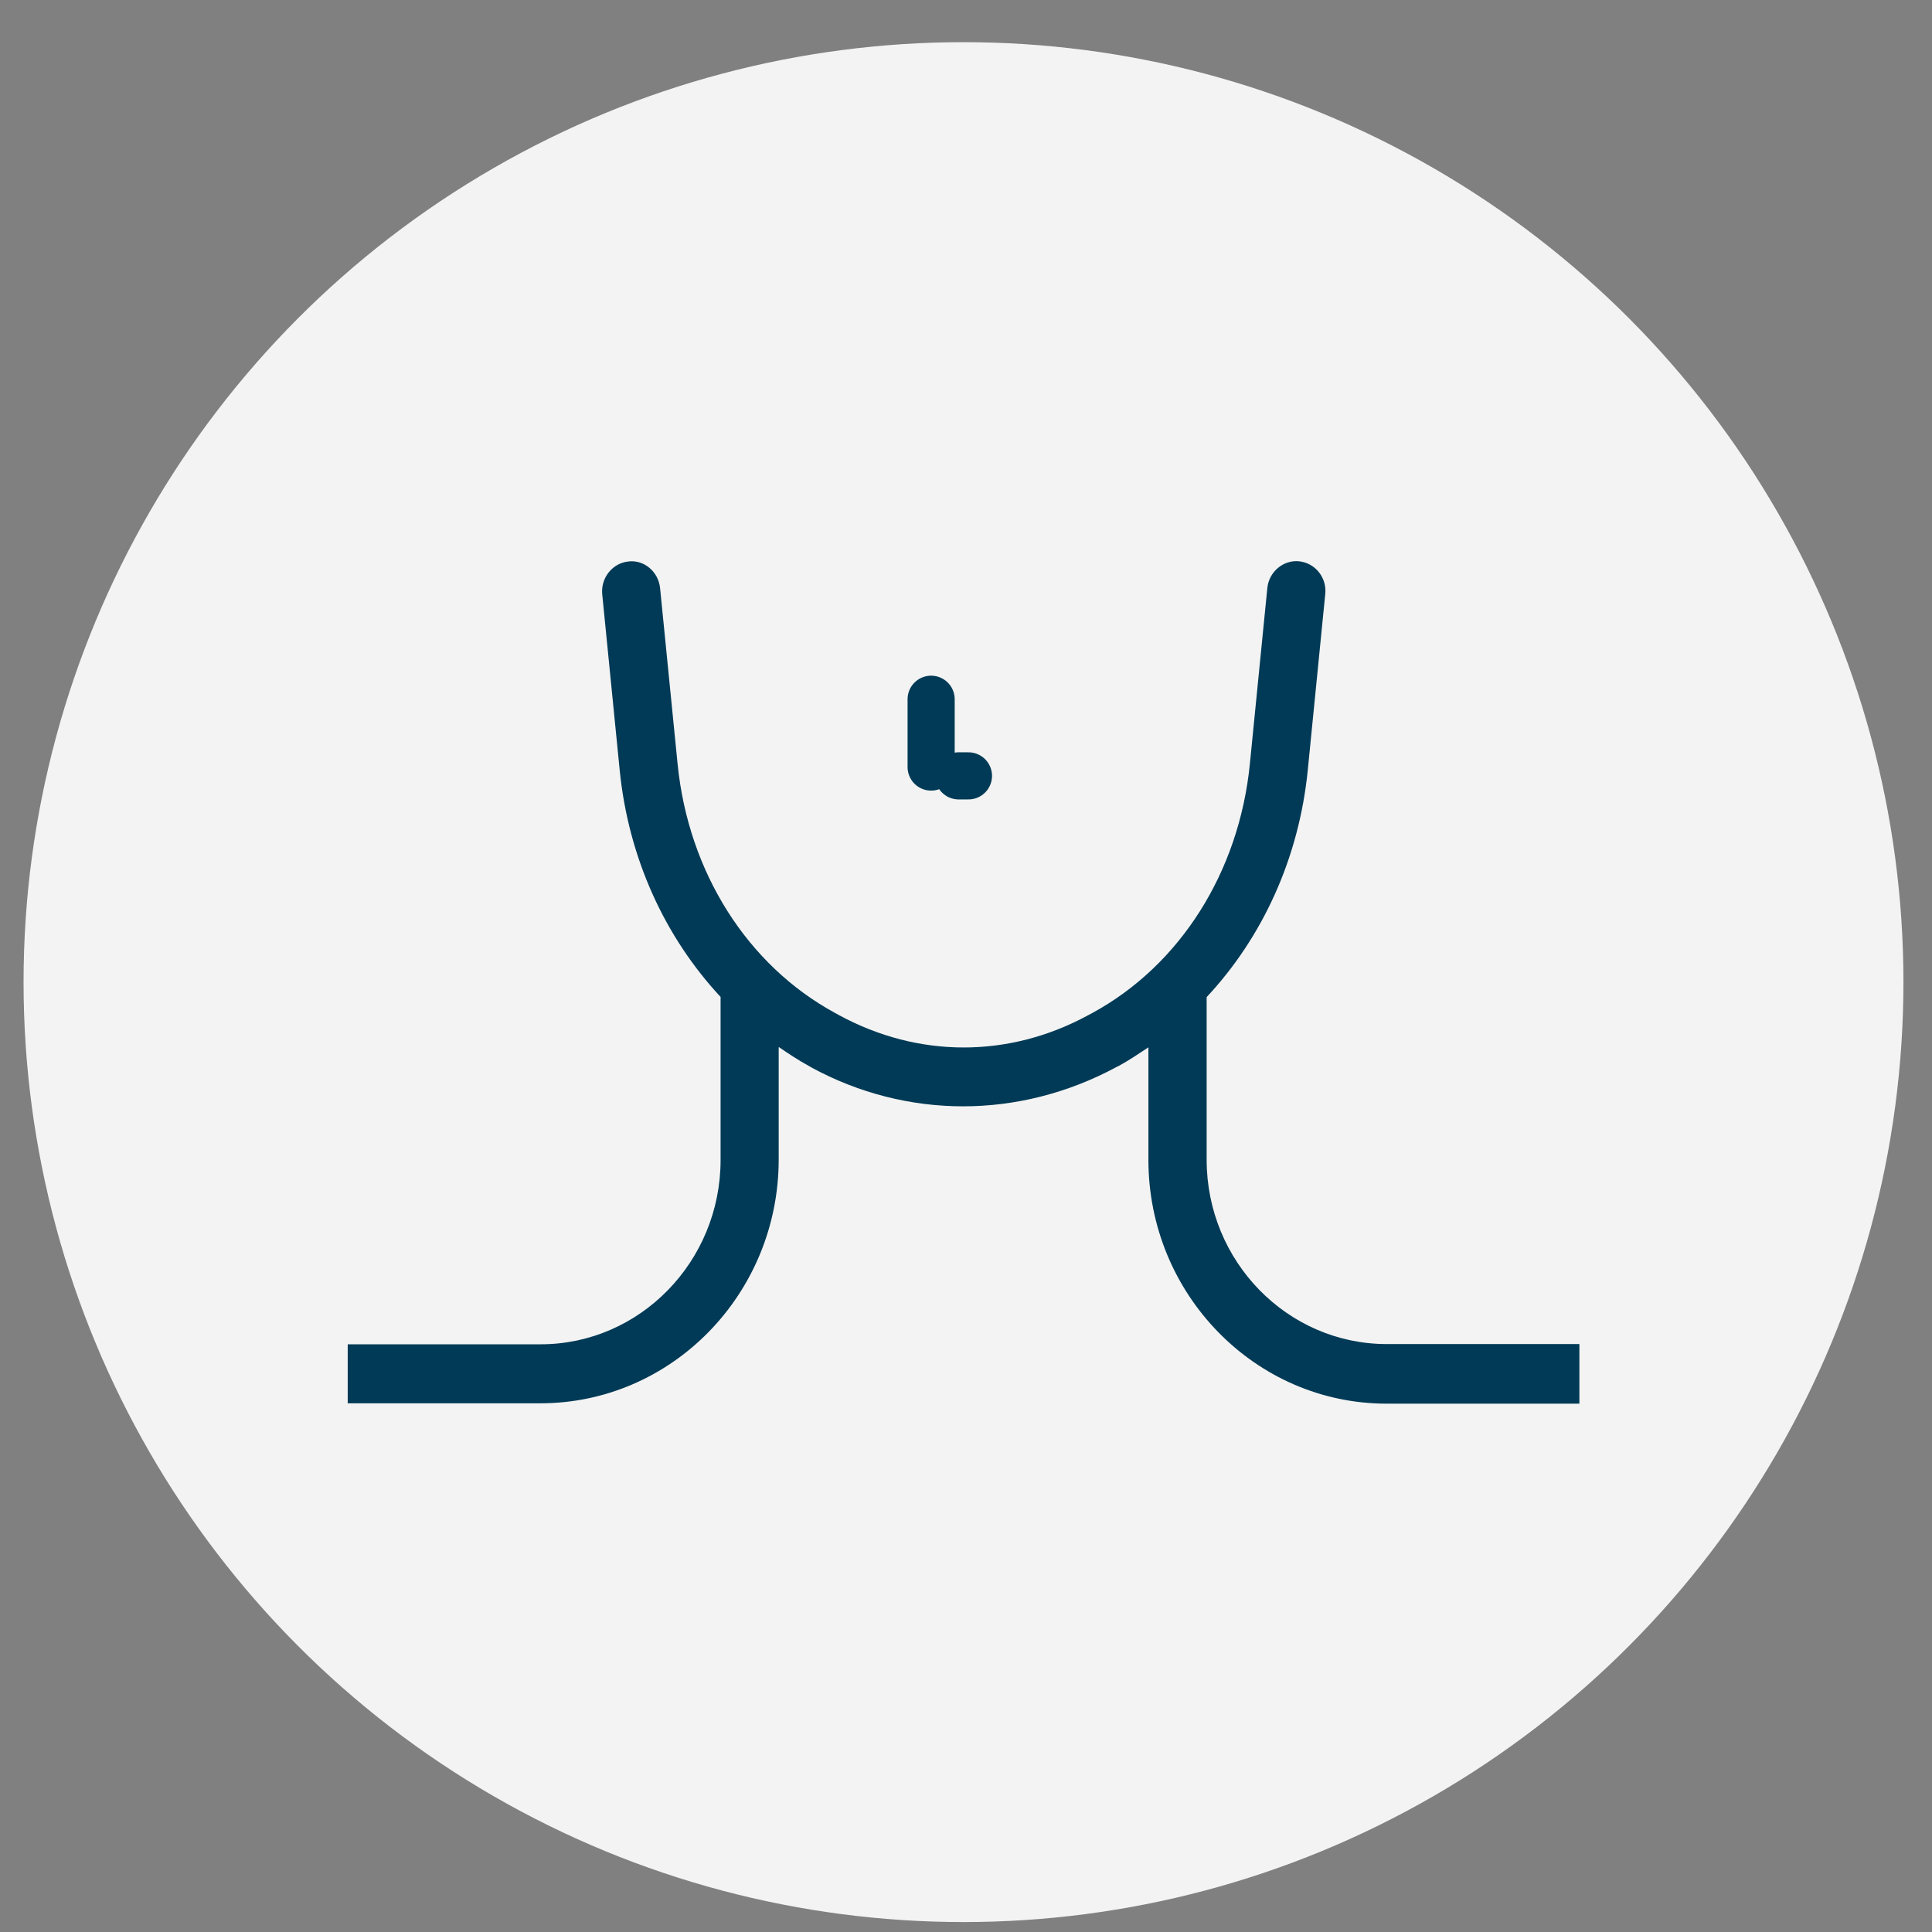 <svg width="41" height="41" viewBox="0 0 41 41" fill="none" xmlns="http://www.w3.org/2000/svg">
<rect x="0" y="0" width="41" height="41" fill="#808080" stroke="none"/>
<circle cx="20.447" cy="20.842" r="19.947" fill="#F3F3F3"/>
<g clip-path="url(#clip0_2772_6921)">
<path d="M7.379 29.78H11.468C14.257 29.78 16.525 27.458 16.525 24.605V22.218C16.734 22.36 16.944 22.502 17.169 22.623L17.232 22.66C18.235 23.203 19.334 23.478 20.44 23.478C21.546 23.478 22.668 23.198 23.695 22.643L23.759 22.611C23.972 22.493 24.169 22.36 24.371 22.226V24.613C24.371 27.466 26.639 29.788 29.428 29.788H33.517V28.523H29.428C27.322 28.523 25.607 26.769 25.607 24.613V21.16C26.793 19.892 27.567 18.21 27.753 16.342L28.124 12.605C28.16 12.257 27.911 11.949 27.571 11.912C27.239 11.876 26.931 12.131 26.895 12.476L26.524 16.212C26.295 18.506 25.046 20.479 23.19 21.492L23.091 21.545C21.412 22.457 19.492 22.457 17.809 21.545L17.722 21.497C15.857 20.483 14.609 18.506 14.38 16.216L14.008 12.48C13.973 12.131 13.665 11.872 13.333 11.916C12.993 11.953 12.748 12.265 12.78 12.609L13.151 16.346C13.337 18.206 14.107 19.884 15.292 21.156V24.617C15.292 26.773 13.578 28.528 11.472 28.528H7.379" fill="#003A56"/>
<line x1="19.76" y1="14.839" x2="19.76" y2="16.278" stroke="#003A56" stroke-linecap="round"/>
<line x1="20.344" y1="16.465" x2="20.552" y2="16.465" stroke="#003A56" stroke-linecap="round"/>
</g>
<defs>
<clipPath id="clip0_2772_6921">
<rect width="26.138" height="17.884" fill="white" transform="translate(7.379 11.9)"/>
</clipPath>
</defs>
</svg>
